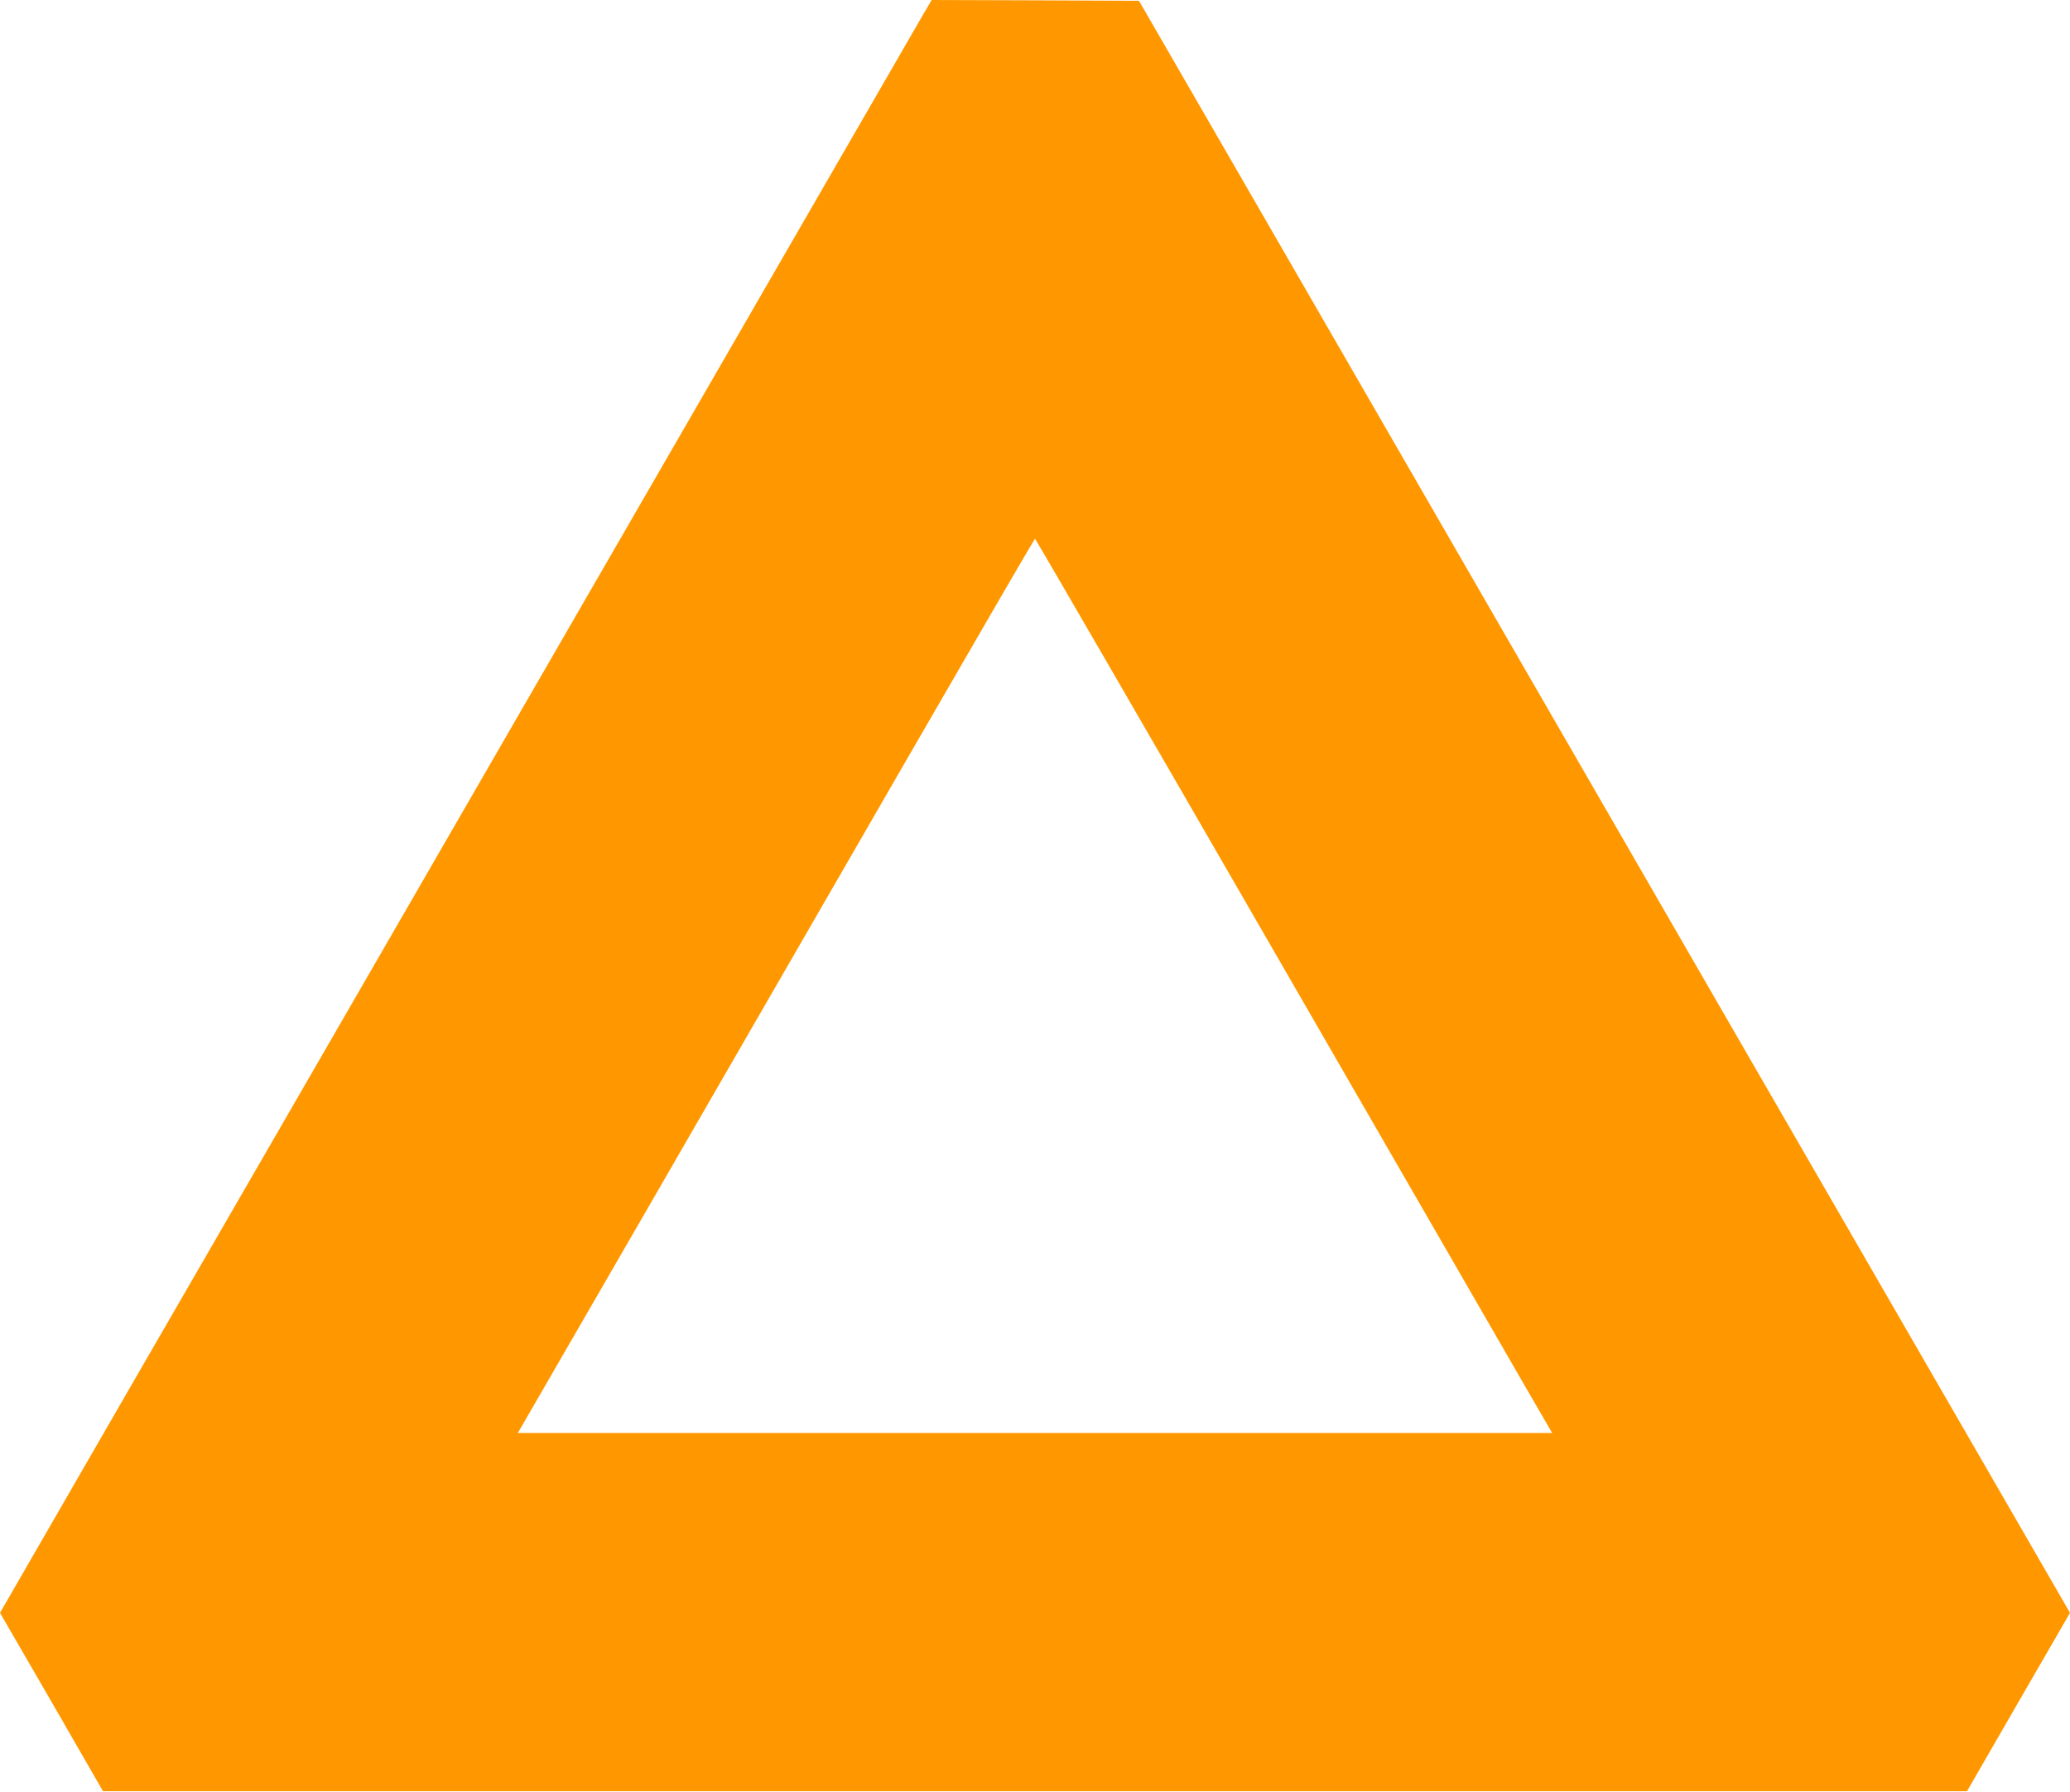 <?xml version="1.0" standalone="no"?>
<!DOCTYPE svg PUBLIC "-//W3C//DTD SVG 20010904//EN"
 "http://www.w3.org/TR/2001/REC-SVG-20010904/DTD/svg10.dtd">
<svg version="1.0" xmlns="http://www.w3.org/2000/svg"
 width="1280pt" height="1108pt" viewBox="0 0 1280 1108"
 preserveAspectRatio="xMidYMid meet">
<g transform="translate(0,1108) scale(0.1,-0.1)"
fill="#ff9800" stroke="none">
<path d="M5707 10988 c-30 -51 -994 -1720 -2142 -3708 -1148 -1988 -2420
-4190 -2827 -4893 l-738 -1279 319 -551 318 -552 5763 0 5763 0 318 551 319
552 -2177 3768 c-1197 2073 -2492 4316 -2878 4984 l-702 1215 -641 3 -641 2
-54 -92z m2128 -5715 c787 -1363 1505 -2607 1596 -2765 l167 -288 -3198 0
-3198 0 837 1448 c460 796 1178 2040 1596 2765 418 724 762 1316 765 1316 3 0
649 -1114 1435 -2476z"/>
</g>
</svg>

